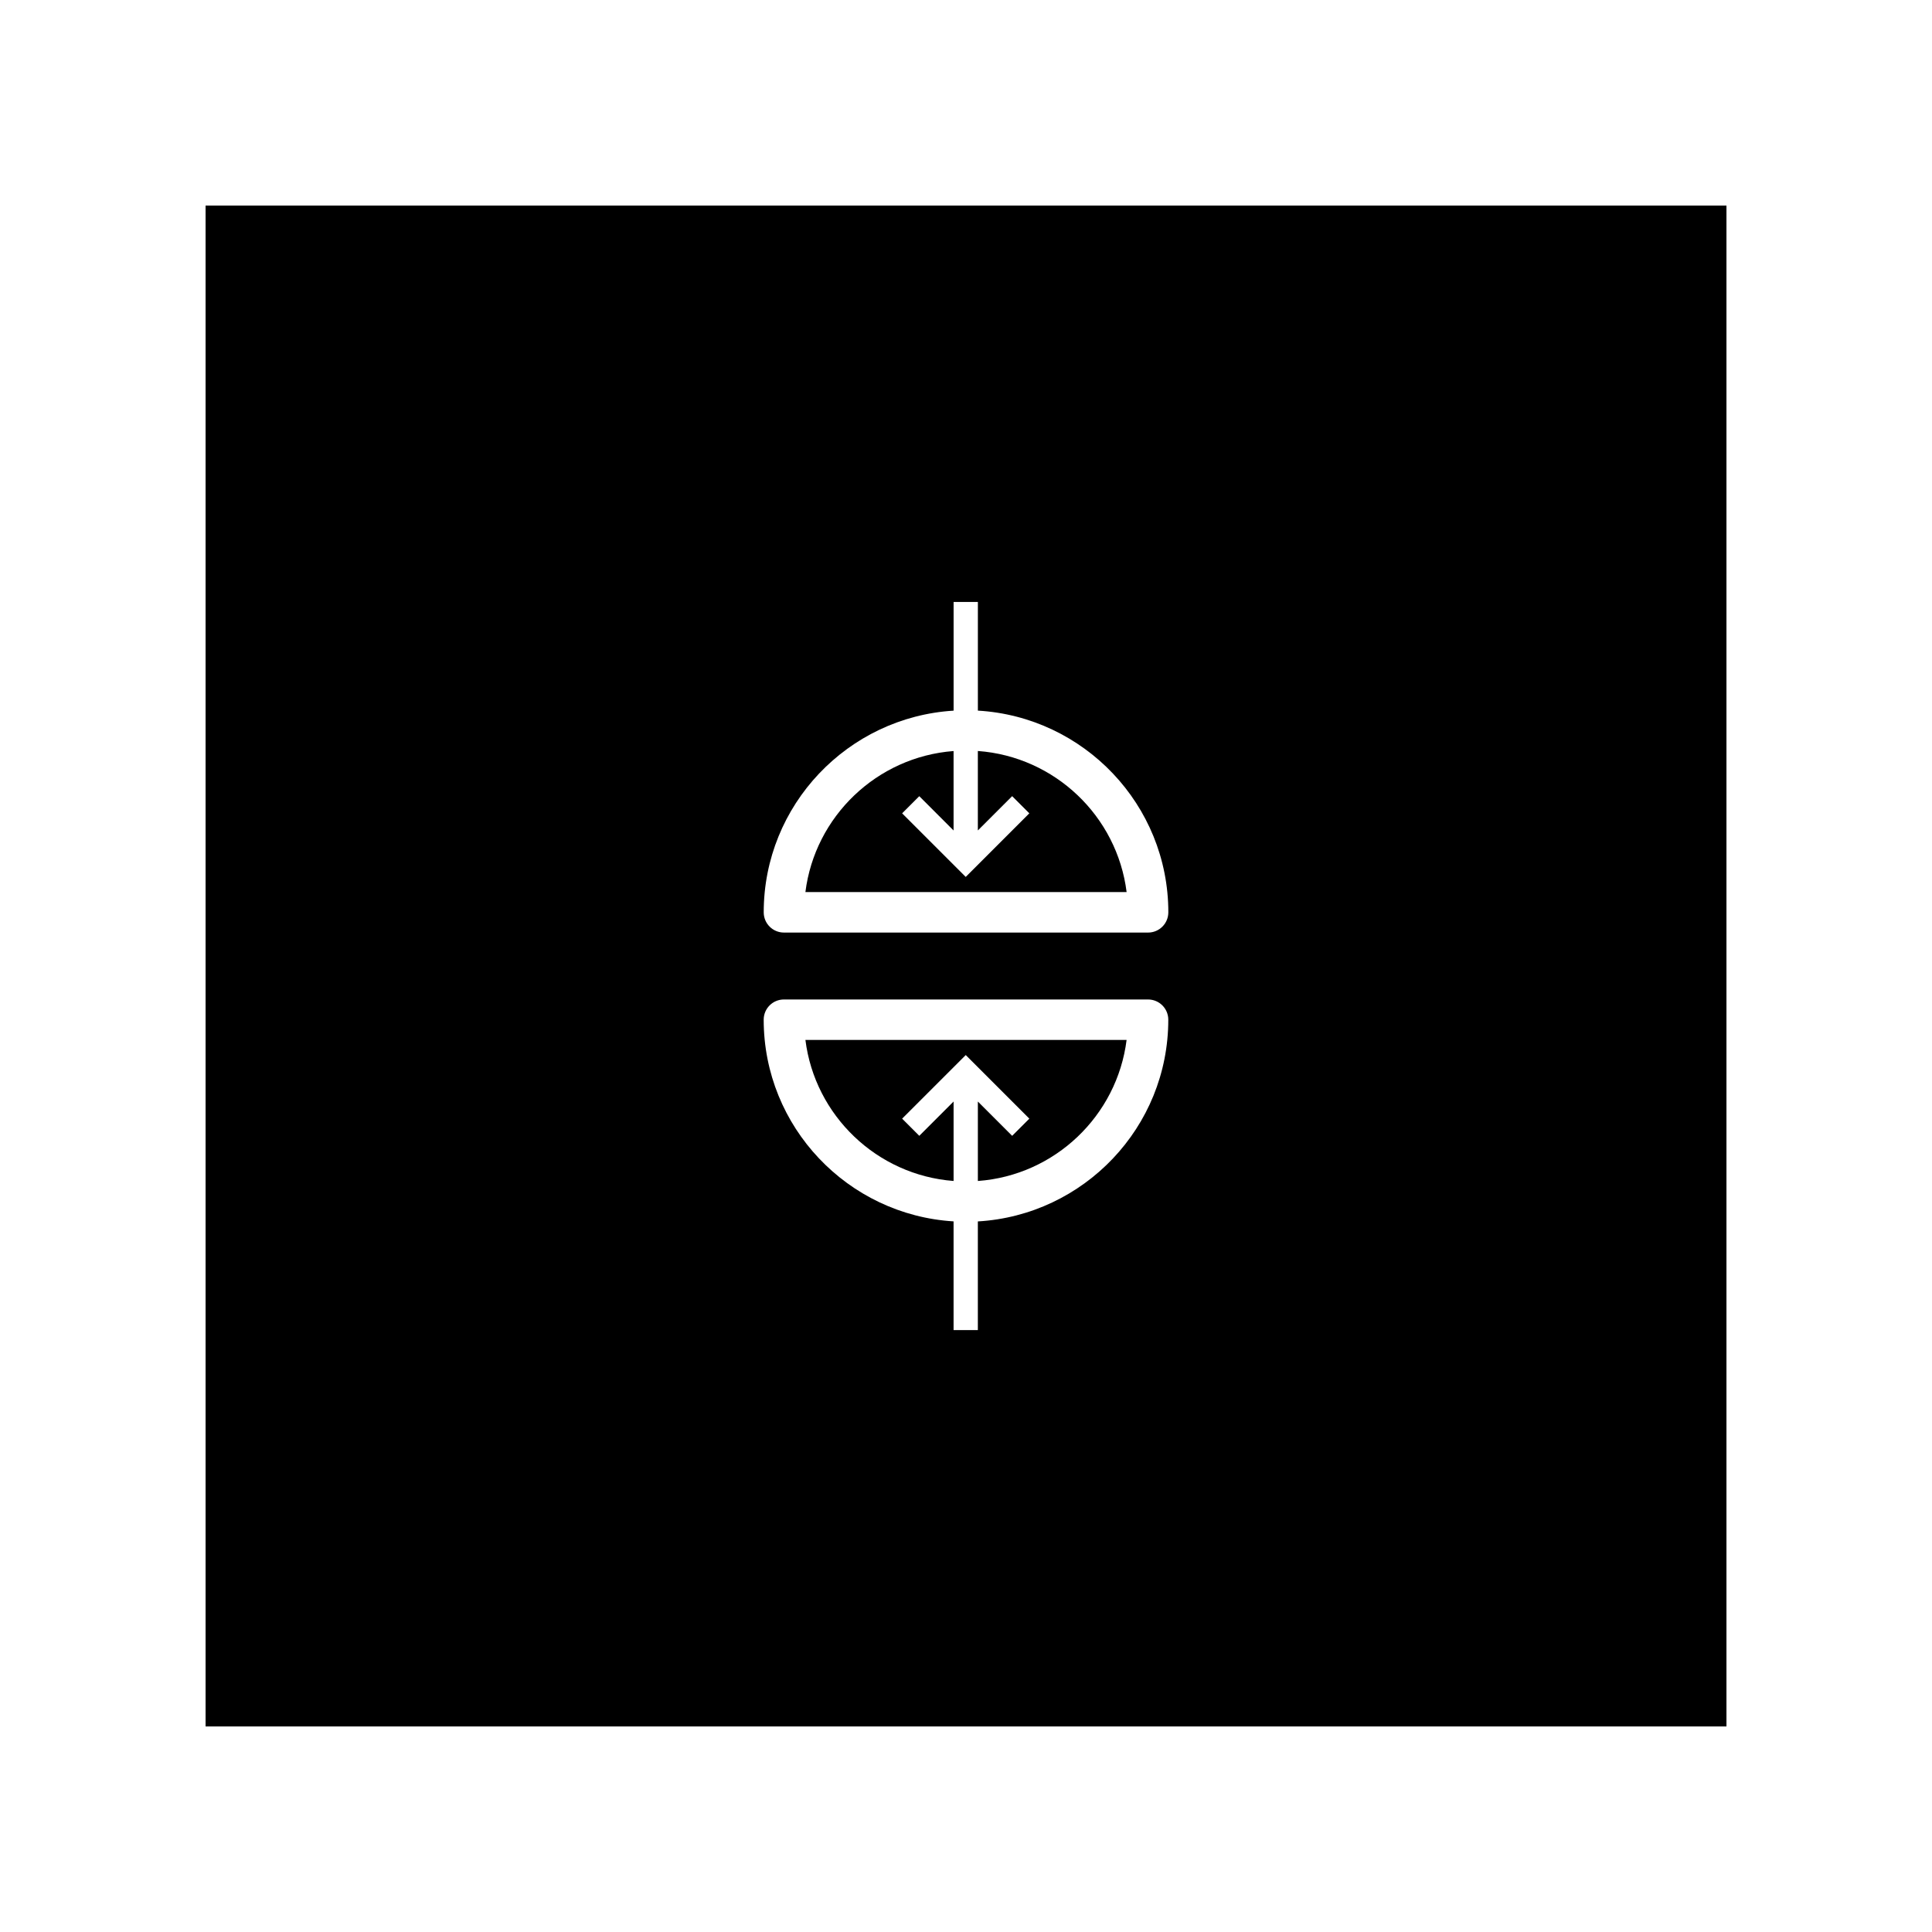 <?xml version="1.0" encoding="UTF-8"?>
<!-- Uploaded to: ICON Repo, www.iconrepo.com, Generator: ICON Repo Mixer Tools -->
<svg fill="#000000" width="800px" height="800px" version="1.1" viewBox="144 144 512 512" xmlns="http://www.w3.org/2000/svg">
 <g>
  <path d="m396.71 456.97v-21.055l-9.09 9.09-4.547-4.551 16.859-16.852 16.852 16.852-4.551 4.551-9.09-9.09v21.059c20.402-1.484 36.898-17.281 39.418-37.387l-85.117 0.004c2.508 20.059 18.934 35.828 39.266 37.379z"/>
  <path d="m403.14 343.02v21.059l9.09-9.09 4.551 4.551-16.852 16.852-16.855-16.852 4.543-4.543 9.09 9.09v-21.055c-20.332 1.551-36.754 17.32-39.266 37.379h85.125c-2.519-20.109-19.016-35.906-39.426-37.391z"/>
  <path d="m198.48 198.48v403.05h403.05v-403.05zm204.66 269.21v28.797h-6.434v-28.809c-28.027-1.719-50.32-25-50.32-53.449 0-2.961 2.402-5.359 5.359-5.356h96.504c2.961 0 5.359 2.398 5.359 5.359 0.004 28.504-22.371 51.816-50.469 53.457zm45.117-76.551h-96.504c-2.961 0-5.359-2.398-5.359-5.359 0-28.457 22.293-51.734 50.32-53.449v-28.809l6.434 0.004v28.797c28.098 1.637 50.473 24.953 50.473 53.453-0.004 2.965-2.402 5.363-5.363 5.363z"/>
 </g>
</svg>